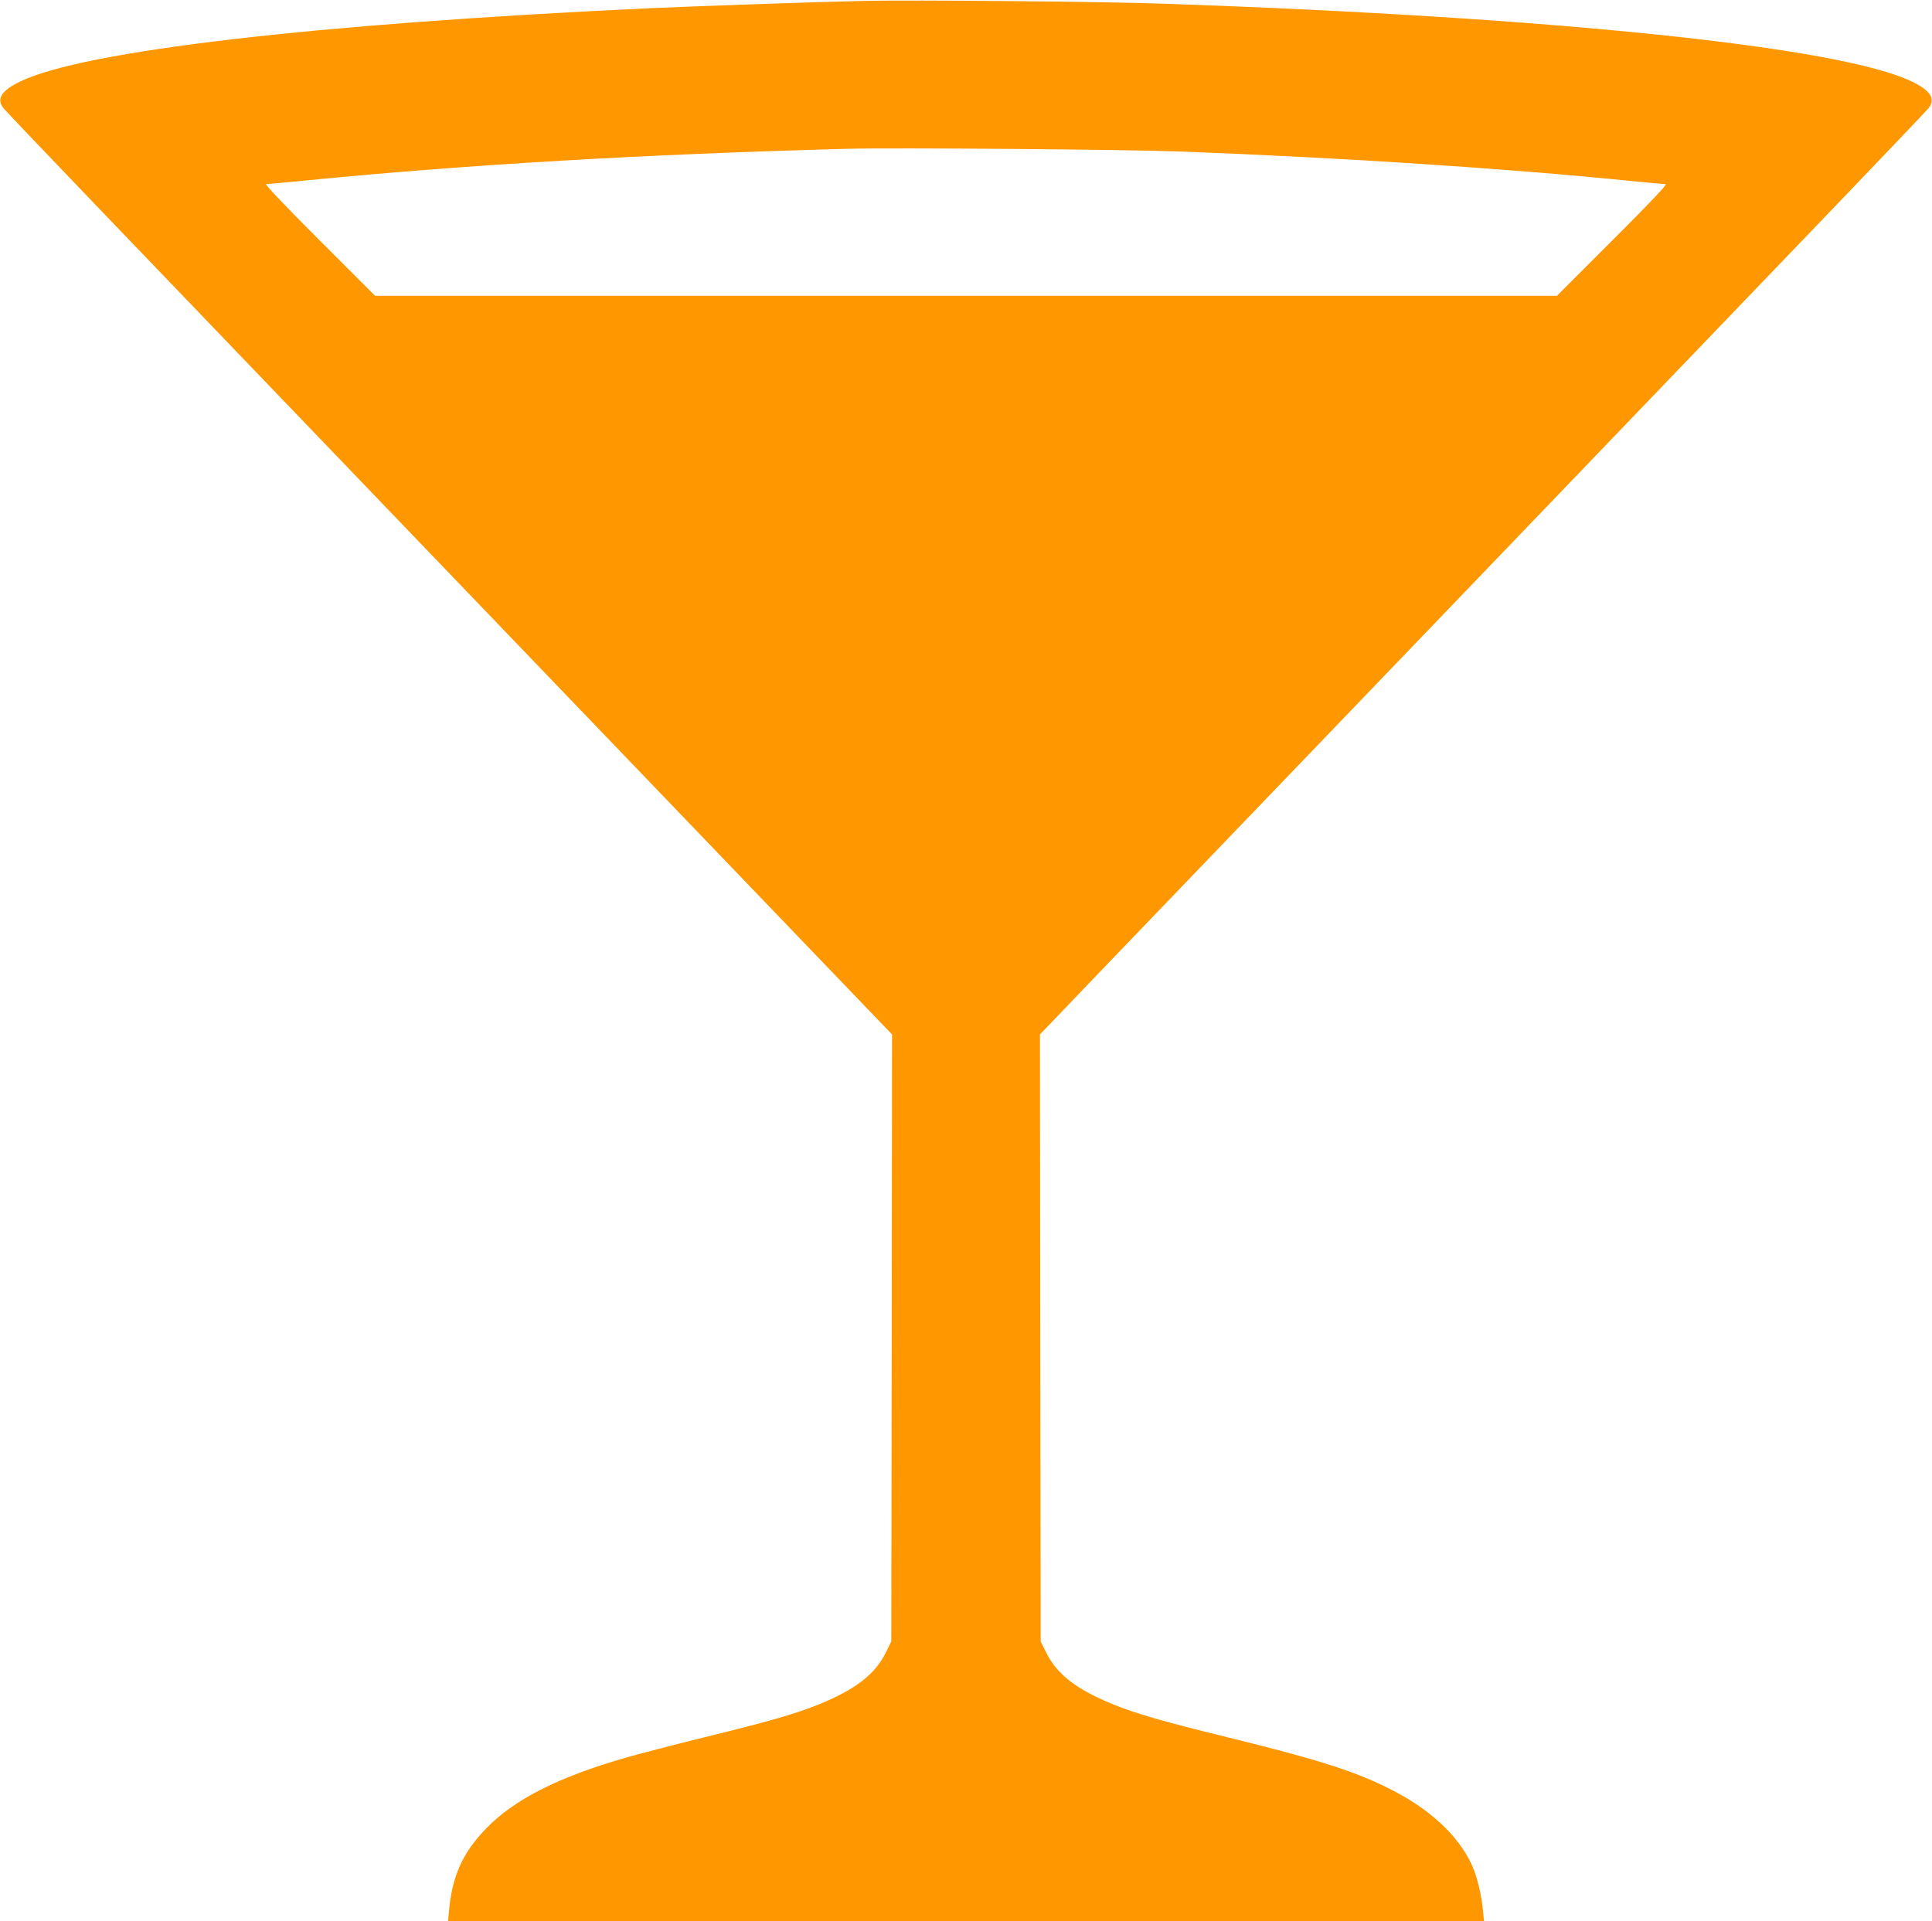 <?xml version="1.0" standalone="no"?>
<!DOCTYPE svg PUBLIC "-//W3C//DTD SVG 20010904//EN"
 "http://www.w3.org/TR/2001/REC-SVG-20010904/DTD/svg10.dtd">
<svg version="1.0" xmlns="http://www.w3.org/2000/svg"
 width="1280pt" height="1273pt" viewBox="0 0 1280 1273"
 preserveAspectRatio="xMidYMid meet">
<g transform="translate(0,1273) scale(0.1,-0.1)"
fill="#ff9800" stroke="none">
<path d="M5720 12724 c-314 -7 -1122 -35 -1425 -49 -2207 -103 -3739 -281
-4161 -485 -125 -60 -159 -115 -112 -176 13 -16 293 -310 623 -654 330 -344
1464 -1525 2520 -2625 1056 -1100 2106 -2193 2333 -2430 l412 -429 -2 -2011
-3 -2011 -37 -75 c-72 -145 -203 -245 -448 -344 -150 -61 -343 -116 -765 -219
-190 -47 -418 -106 -508 -132 -448 -128 -741 -277 -928 -471 -153 -158 -223
-313 -244 -541 l-7 -72 3432 0 3432 0 -7 72 c-9 99 -38 221 -70 293 -91 204
-286 384 -565 521 -224 111 -472 189 -1045 330 -422 103 -615 158 -765 219
-245 99 -376 199 -448 344 l-37 75 -3 2011 -2 2011 412 430 c227 236 1277
1329 2333 2429 1056 1100 2190 2281 2520 2625 330 344 610 638 623 654 47 61
13 116 -112 176 -475 229 -2350 425 -4941 515 -410 15 -1677 26 -2005 19z
m2105 -998 c1090 -42 2145 -111 2990 -196 110 -11 209 -20 220 -20 14 0 -97
-117 -350 -370 l-370 -370 -3915 0 -3915 0 -370 370 c-225 225 -363 370 -352
370 10 0 131 11 270 25 1058 104 2233 173 3577 209 311 8 1850 -4 2215 -18z"/>
</g>
</svg>
